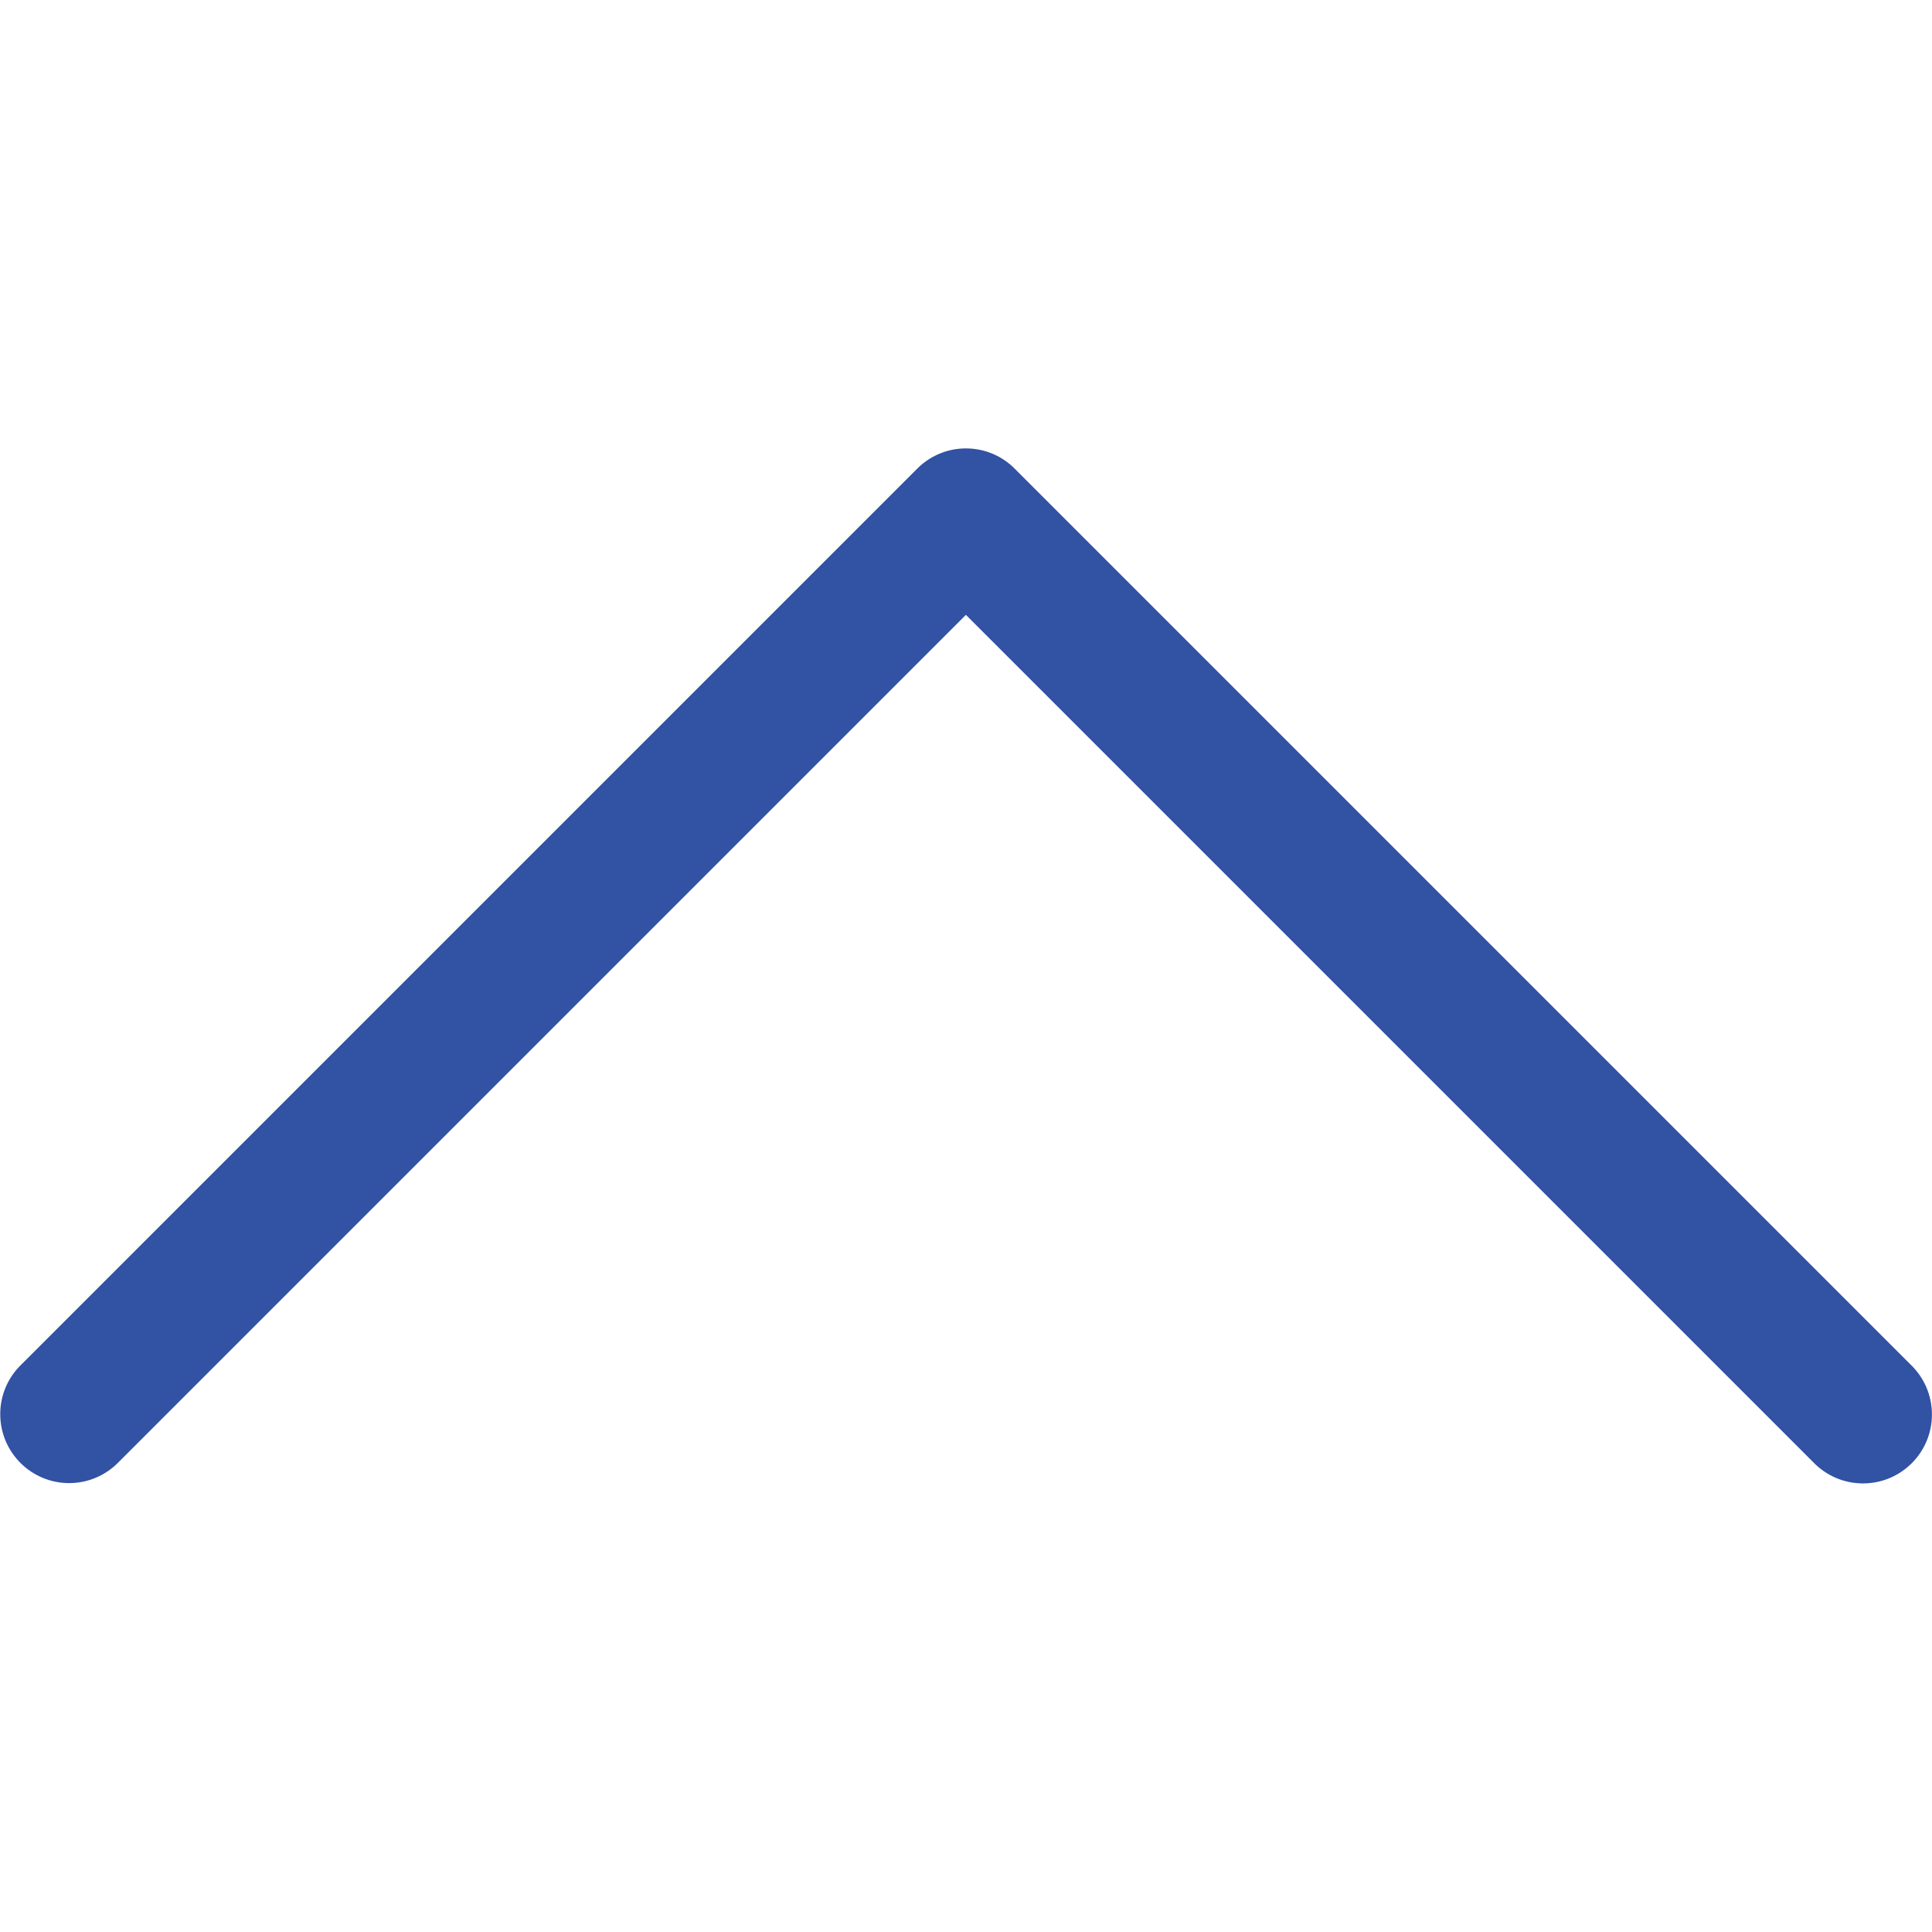 <svg height="1024" width="1024" xmlns="http://www.w3.org/2000/svg" version="1.1" viewBox="0 0 32 32">
	<style type="text/css">
		.st0{fill:#3252a3;}
	</style>
	<path class="st0" d="M1.146 24.565c-0.63 0-1.142-0.511-1.142-1.142 0-0.321 0.132-0.611 0.346-0.819v0l14.842-14.842c0.207-0.207 0.492-0.335 0.807-0.335s0.601 0.128 0.807 0.335l14.842 14.842c0.216 0.208 0.351 0.5 0.351 0.824 0 0.631-0.511 1.142-1.142 1.142-0.324 0-0.616-0.135-0.824-0.351l-14.035-14.035-14.035 14.035c-0.208 0.214-0.498 0.346-0.82 0.346v0z"></path>
</svg>

